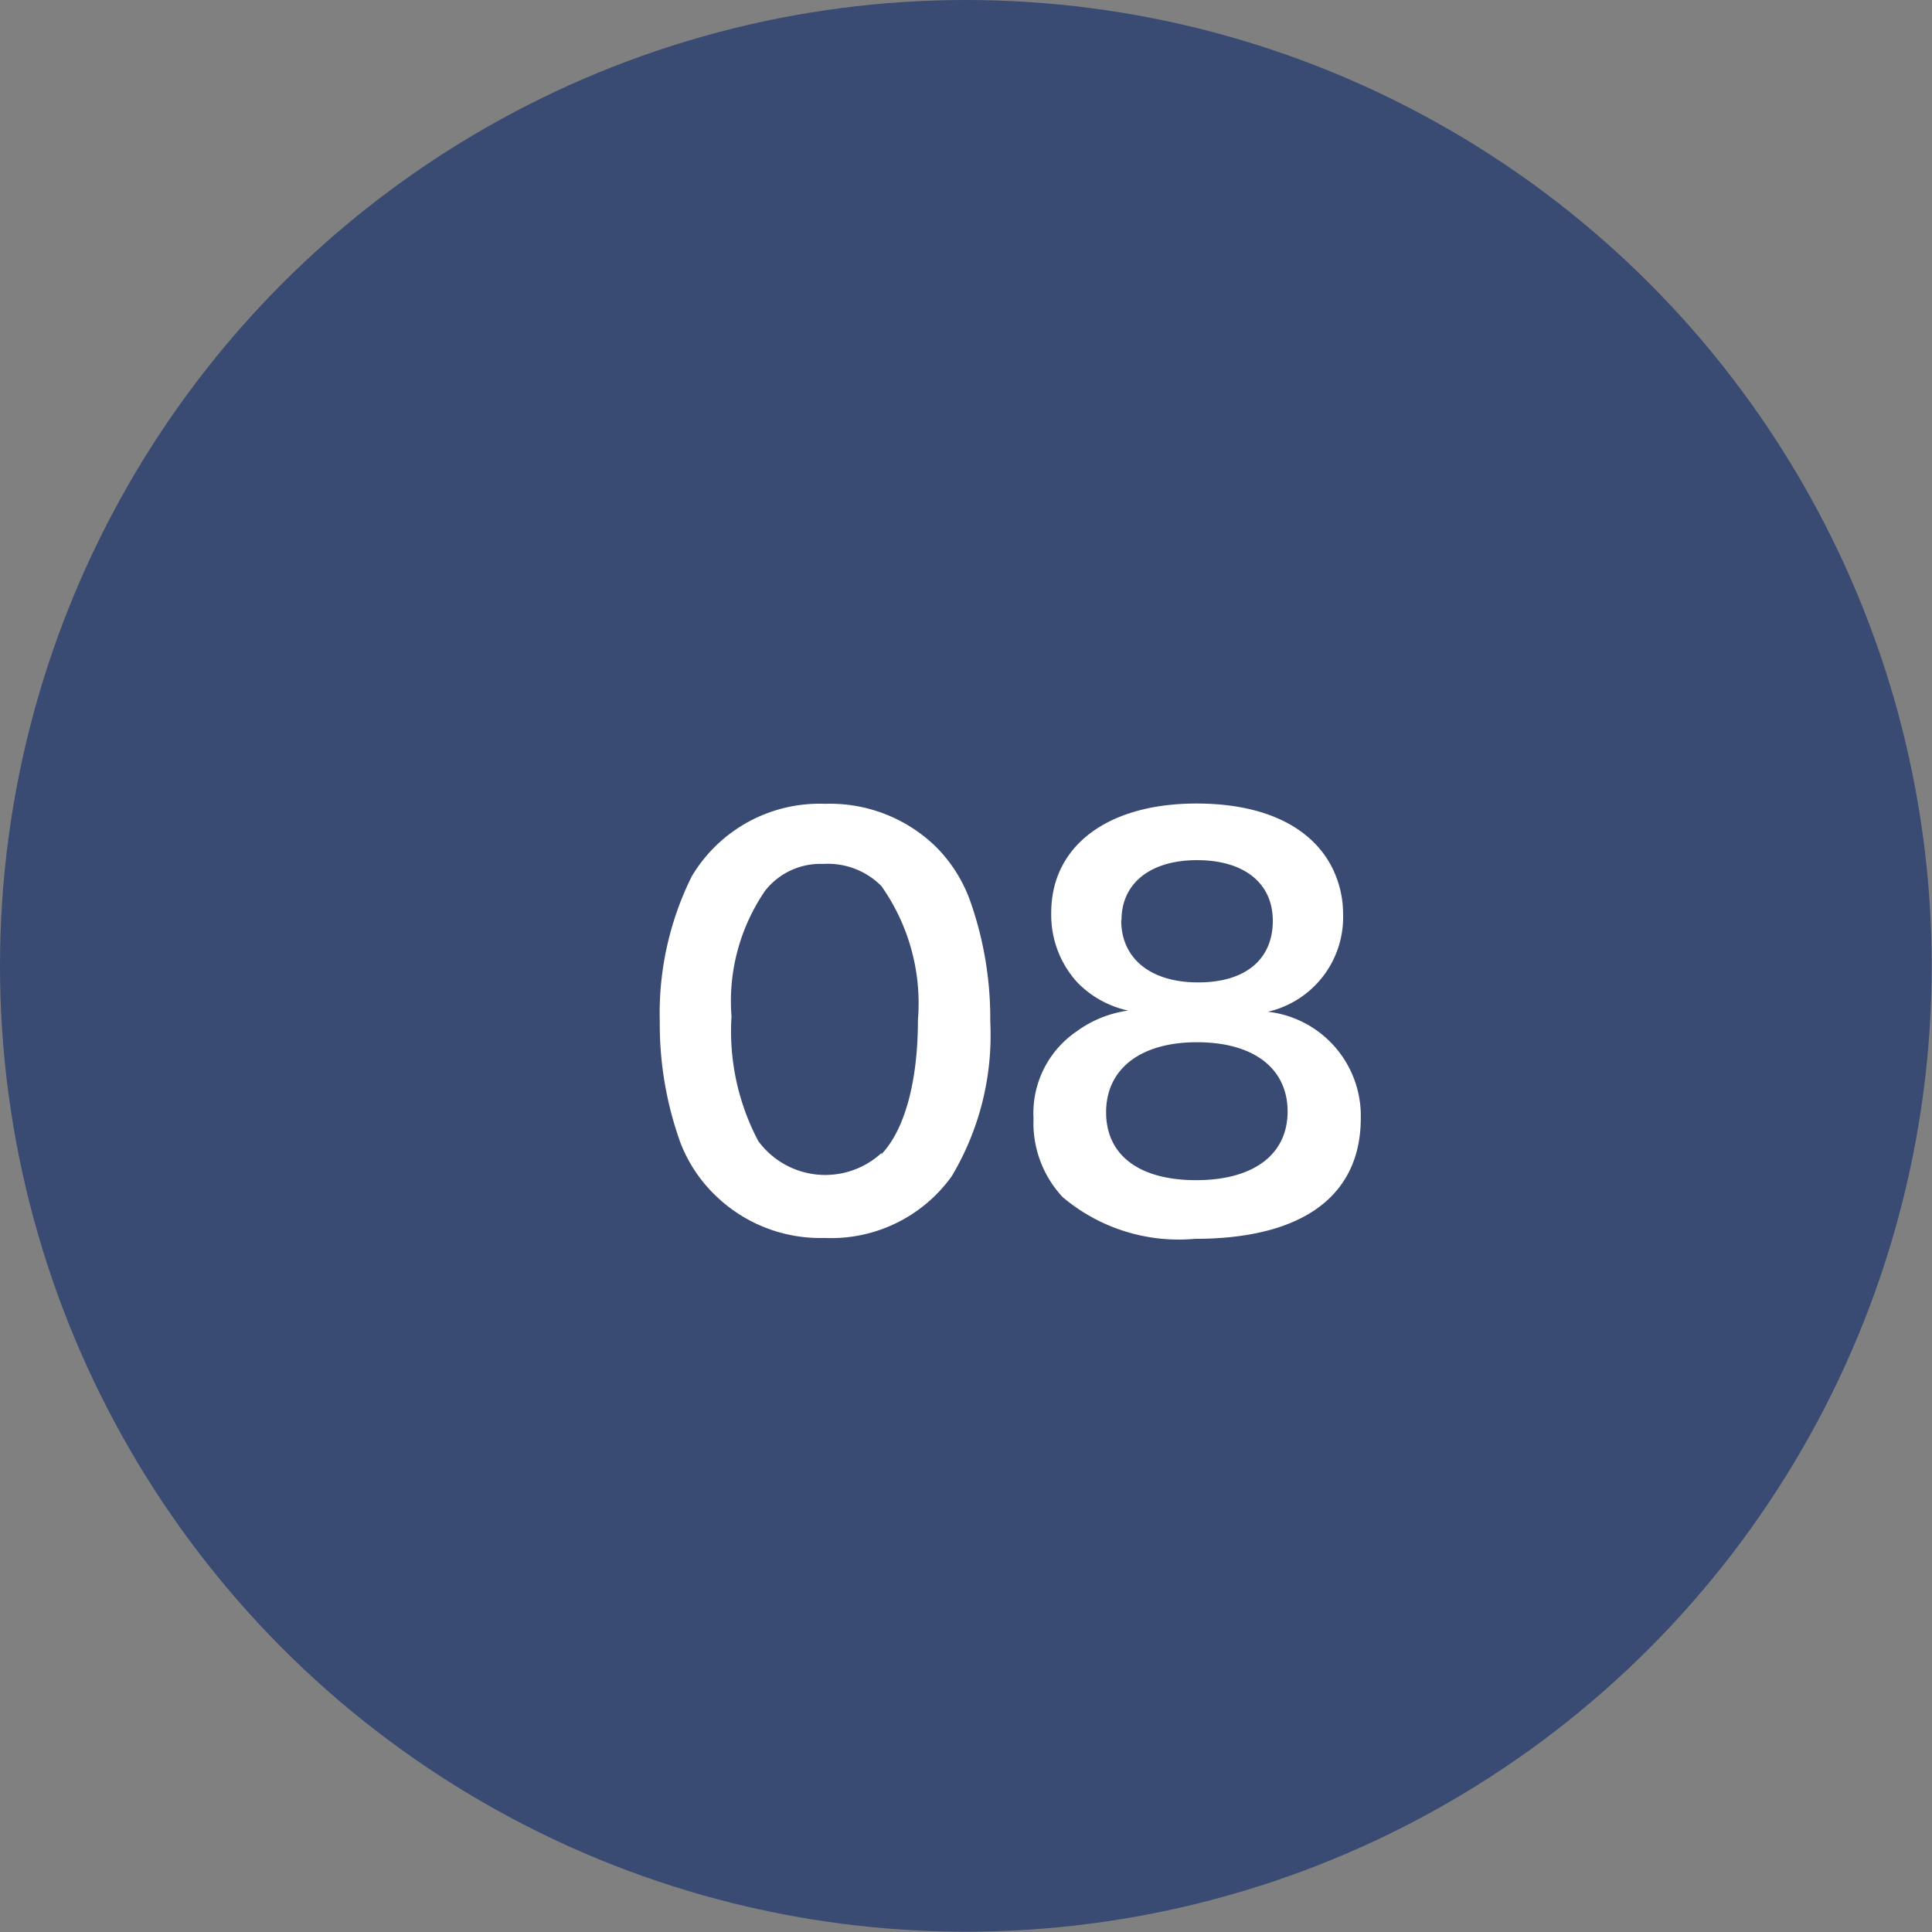 <?xml version="1.0" encoding="utf-8"?>
<svg xmlns="http://www.w3.org/2000/svg" viewBox="0 0 66.53 66.53"><rect x="0" y="0" width="66.53" height="66.53" fill="#808080" stroke="none"/><defs><style>.cls-1{fill:#394b73;}.cls-2{fill:#fff;}</style></defs><title>アセット 1</title><g id="レイヤー_2" data-name="レイヤー 2"><g id="要素"><circle class="cls-1" cx="33.26" cy="33.26" r="33.26"/><path class="cls-2" d="M24.61,41.14a5,5,0,0,1-1.19-1.82,12.06,12.06,0,0,1-.7-4.14,10.6,10.6,0,0,1,1.1-5,5.12,5.12,0,0,1,4.59-2.5,5.23,5.23,0,0,1,3.8,1.46A5.05,5.05,0,0,1,33.4,31a12.12,12.12,0,0,1,.7,4.18,9.46,9.46,0,0,1-1.33,5.33,5.11,5.11,0,0,1-4.38,2.12A5.18,5.18,0,0,1,24.61,41.14Zm5.74-1.39c.81-.85,1.26-2.52,1.26-4.63a7,7,0,0,0-1.26-4.61,2.6,2.6,0,0,0-2-.76,2.42,2.42,0,0,0-2,.92A6.72,6.72,0,0,0,25.19,35a8.1,8.1,0,0,0,.92,4.29,2.86,2.86,0,0,0,4.25.41Z"/><path class="cls-2" d="M37.08,33.81a3.45,3.45,0,0,1-.88-2.38c0-2.3,1.94-3.76,5-3.76,2.18,0,3.78.7,4.56,2a3.54,3.54,0,0,1,.49,1.8,3.34,3.34,0,0,1-2.59,3.37,3.61,3.61,0,0,1,3.2,3.66c0,2.68-2,4.16-5.71,4.16a6.19,6.19,0,0,1-4.56-1.44,3.74,3.74,0,0,1-1-2.7,3.41,3.41,0,0,1,1.48-3,3.9,3.9,0,0,1,1.78-.72A3.46,3.46,0,0,1,37.08,33.81Zm7.26,4.47c0-1.49-1.17-2.39-3.12-2.39s-3.13.92-3.13,2.41,1.15,2.34,3.1,2.34S44.34,39.78,44.34,38.27Zm-5.73-6.59c0,1.31,1,2.14,2.65,2.14s2.57-.81,2.57-2.12-1-2.09-2.61-2.09S38.62,30.42,38.62,31.68Z"/></g></g></svg>